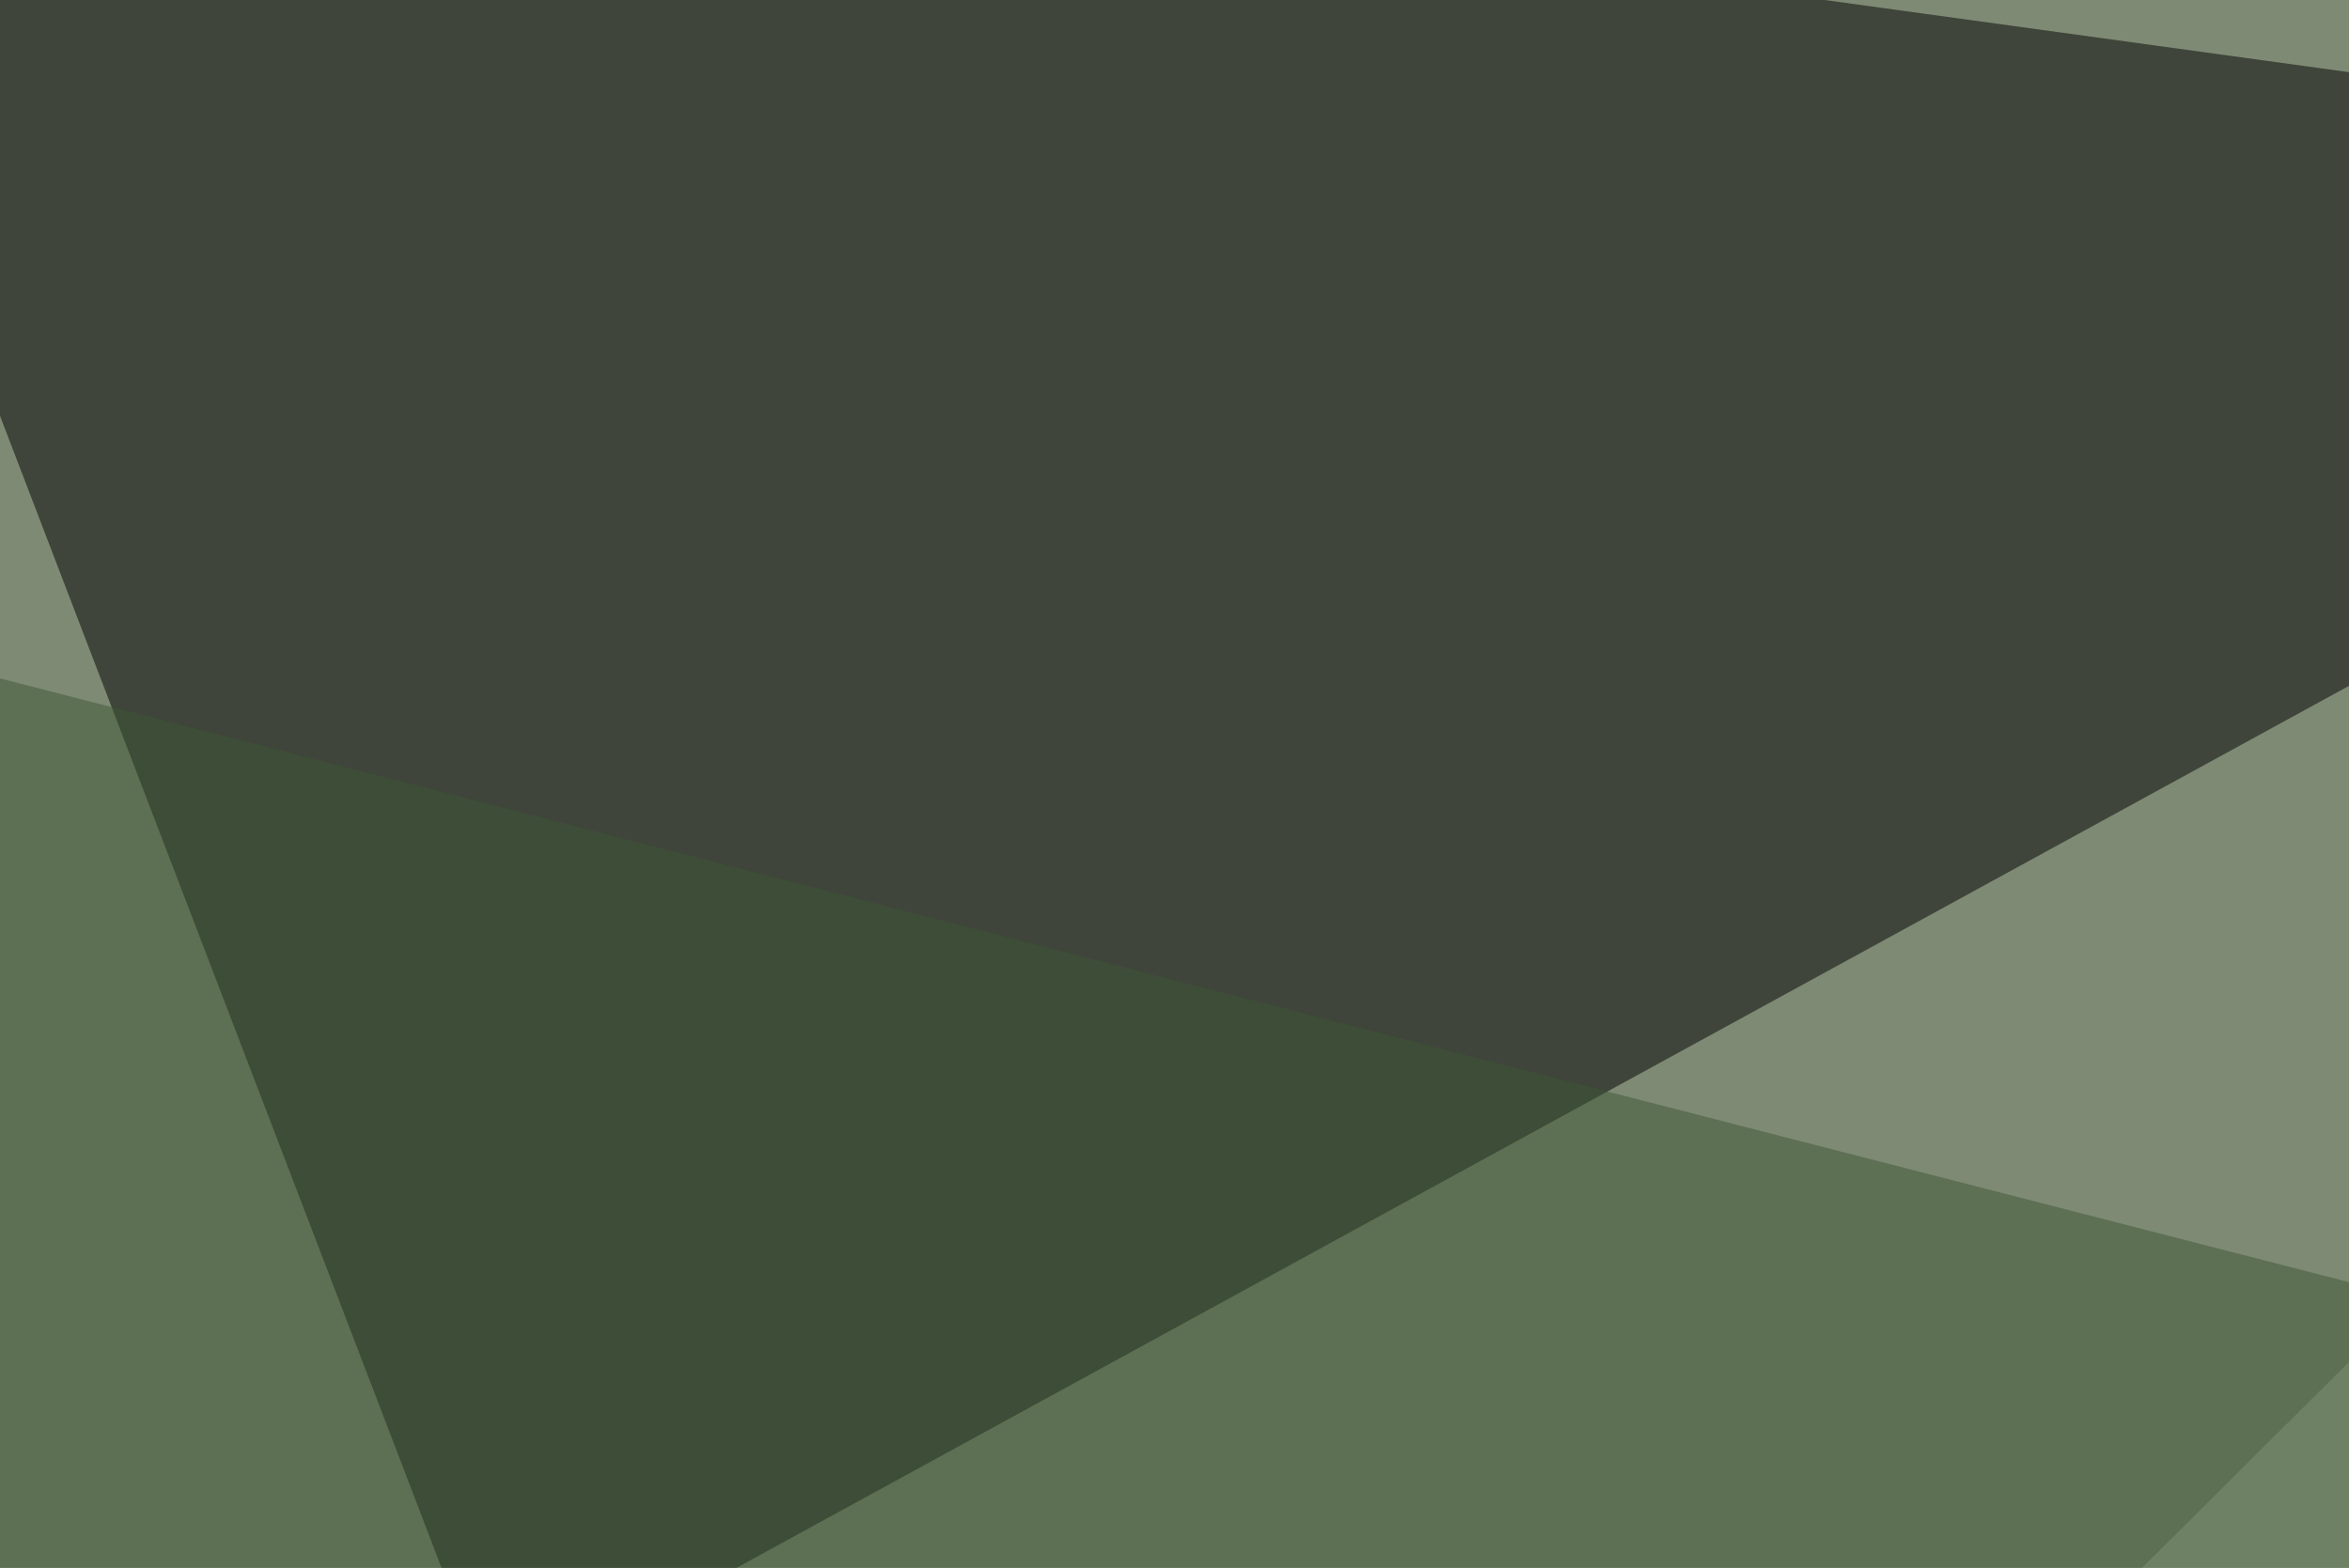 <svg xmlns="http://www.w3.org/2000/svg" width="370" height="247" ><filter id="a"><feGaussianBlur stdDeviation="55"/></filter><rect width="100%" height="100%" fill="#7e8a74"/><g filter="url(#a)"><g fill-opacity=".5"><path d="M511.2 30.8L-42.5-45.4 77.6 268z"/><path fill="#cbd3ba" d="M631.3-45.4L66 517l729.5 3z"/><path fill="#fff" d="M795.4 66L622.6 180.1 502.4-45.4z"/><path fill="#3c5734" d="M-45.4 95.2L479 230-45.4 449.7z"/></g></g></svg>